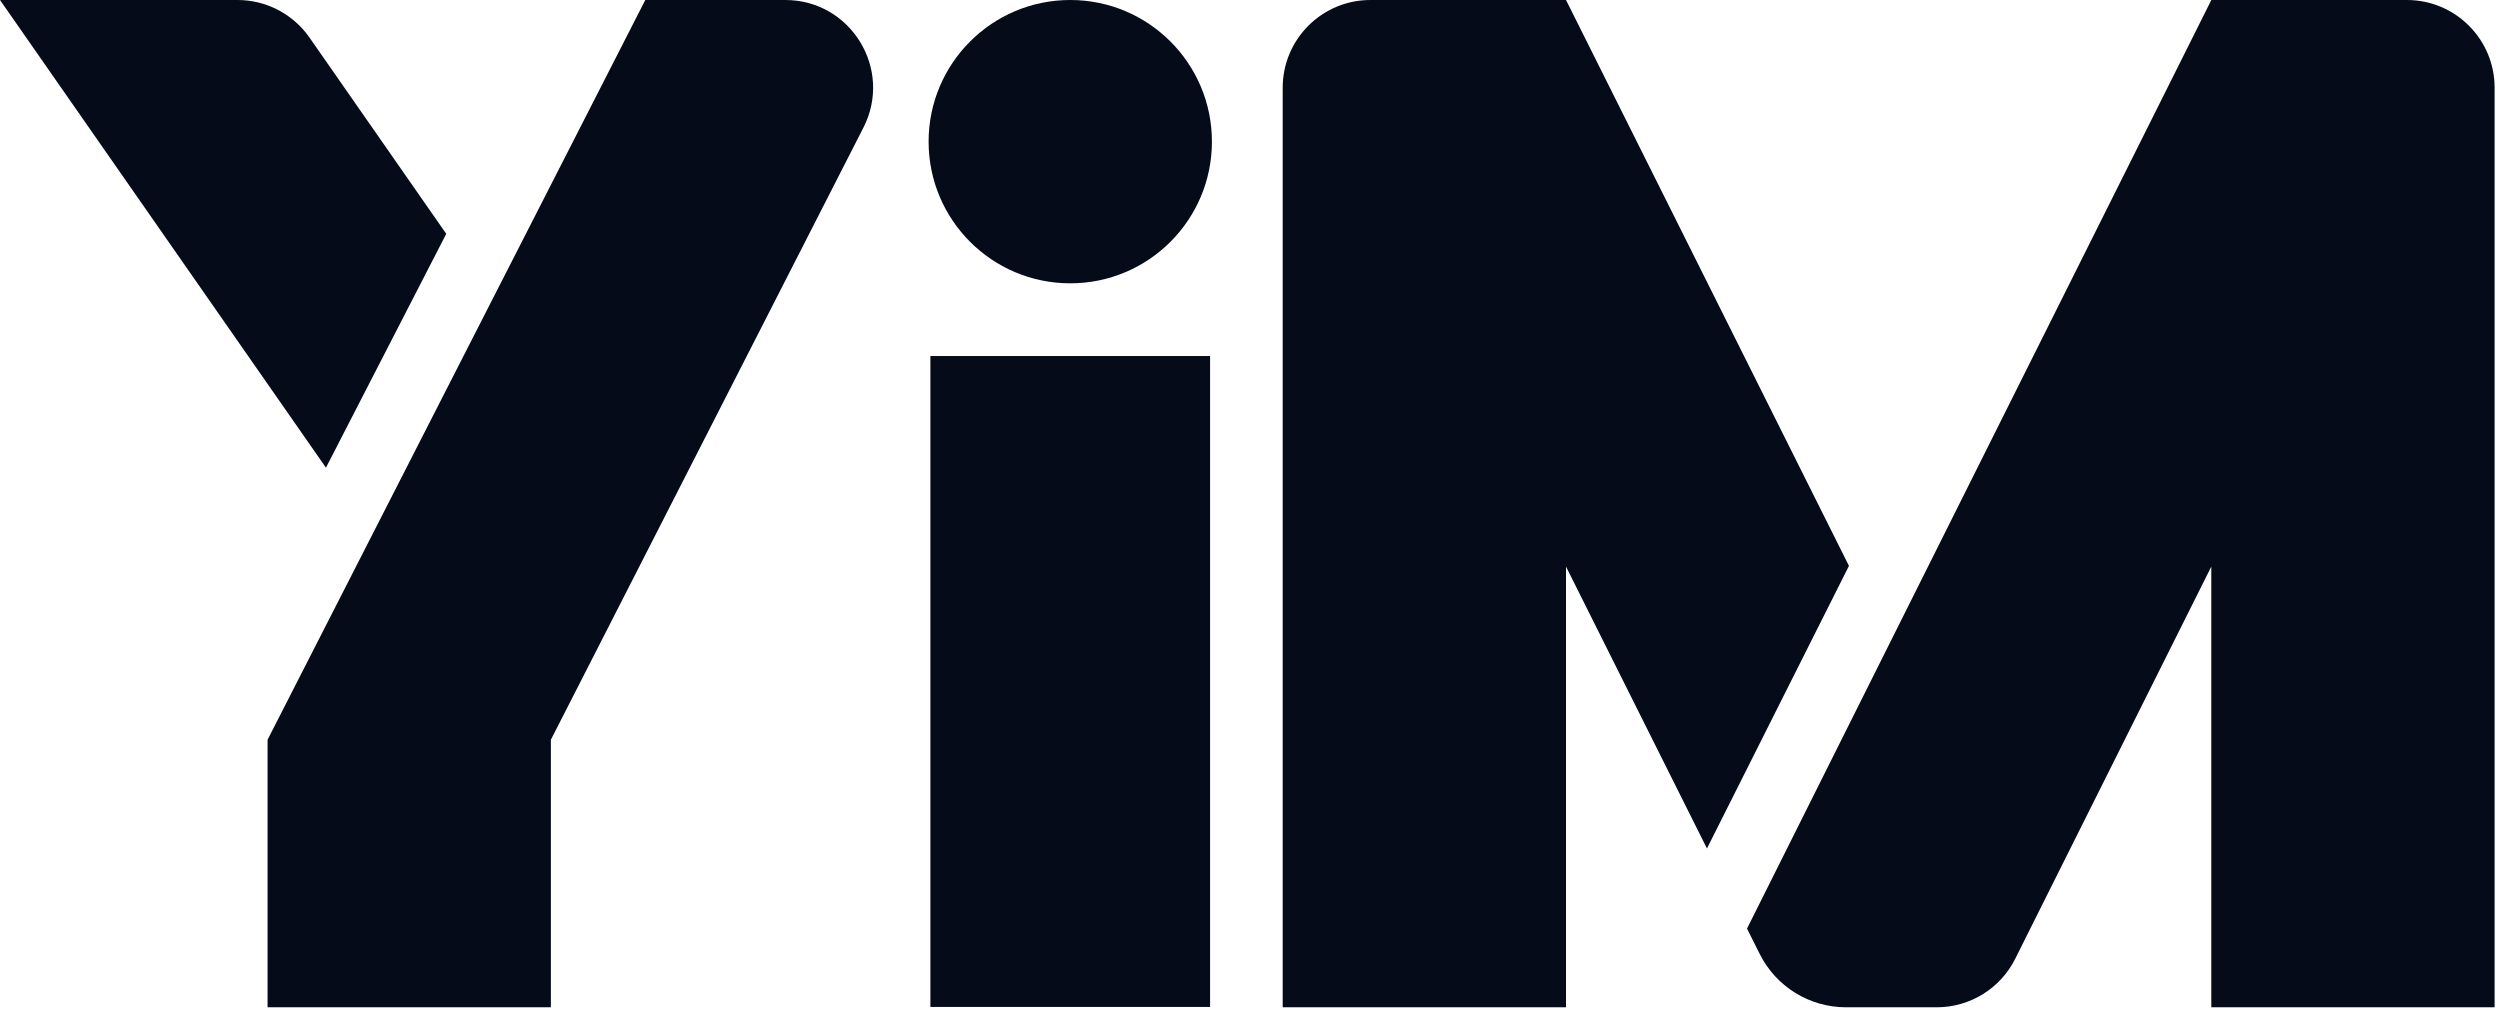 <svg width="393" height="159" viewBox="0 0 393 159" fill="none" xmlns="http://www.w3.org/2000/svg">
<g clip-path="url(#clip0_2855_50)">
<path d="M347.622 3.8147e-06L296.899 101.439L274.631 145.976L276.626 149.961C279.196 155.101 284.448 158.346 290.192 158.346H304.457C309.68 158.346 314.456 155.394 316.792 150.723L319.162 145.976L347.616 89.069V158.346H392.153V13.79C392.153 6.173 385.98 3.8147e-06 378.364 3.8147e-06H347.616H347.622Z" fill="#050B19"/>
<path d="M37.338 0H0L51.239 73.519L70.151 36.757L48.651 5.903C46.069 2.206 41.85 0 37.338 0Z" fill="#050B19"/>
<path d="M290.656 88.958L246.177 3.8147e-06H215.429C207.812 3.8147e-06 201.639 6.173 201.639 13.79V158.346H246.177V89.069L268.334 133.378L290.656 88.952V88.958Z" fill="#050B19"/>
<path d="M190.514 22.269C190.514 9.97 180.544 3.8147e-06 168.245 3.8147e-06C155.946 3.8147e-06 145.976 9.97 145.976 22.269C145.976 34.568 155.946 44.538 168.245 44.538C180.544 44.538 190.514 34.568 190.514 22.269Z" fill="#050B19"/>
<path d="M101.439 3.8147e-06L42.062 116.285V158.346H86.599V116.285L135.731 20.057C140.414 10.885 133.754 3.8147e-06 123.45 3.8147e-06H101.439Z" fill="#050B19"/>
<path d="M190.226 55.968H146.258V158.291H190.226V55.968Z" fill="#050B19"/>
</g>
<defs>
<clipPath id="clip0_2855_50">
<rect width="392.153" height="158.346" fill="white"/>
</clipPath>
</defs>
</svg>
